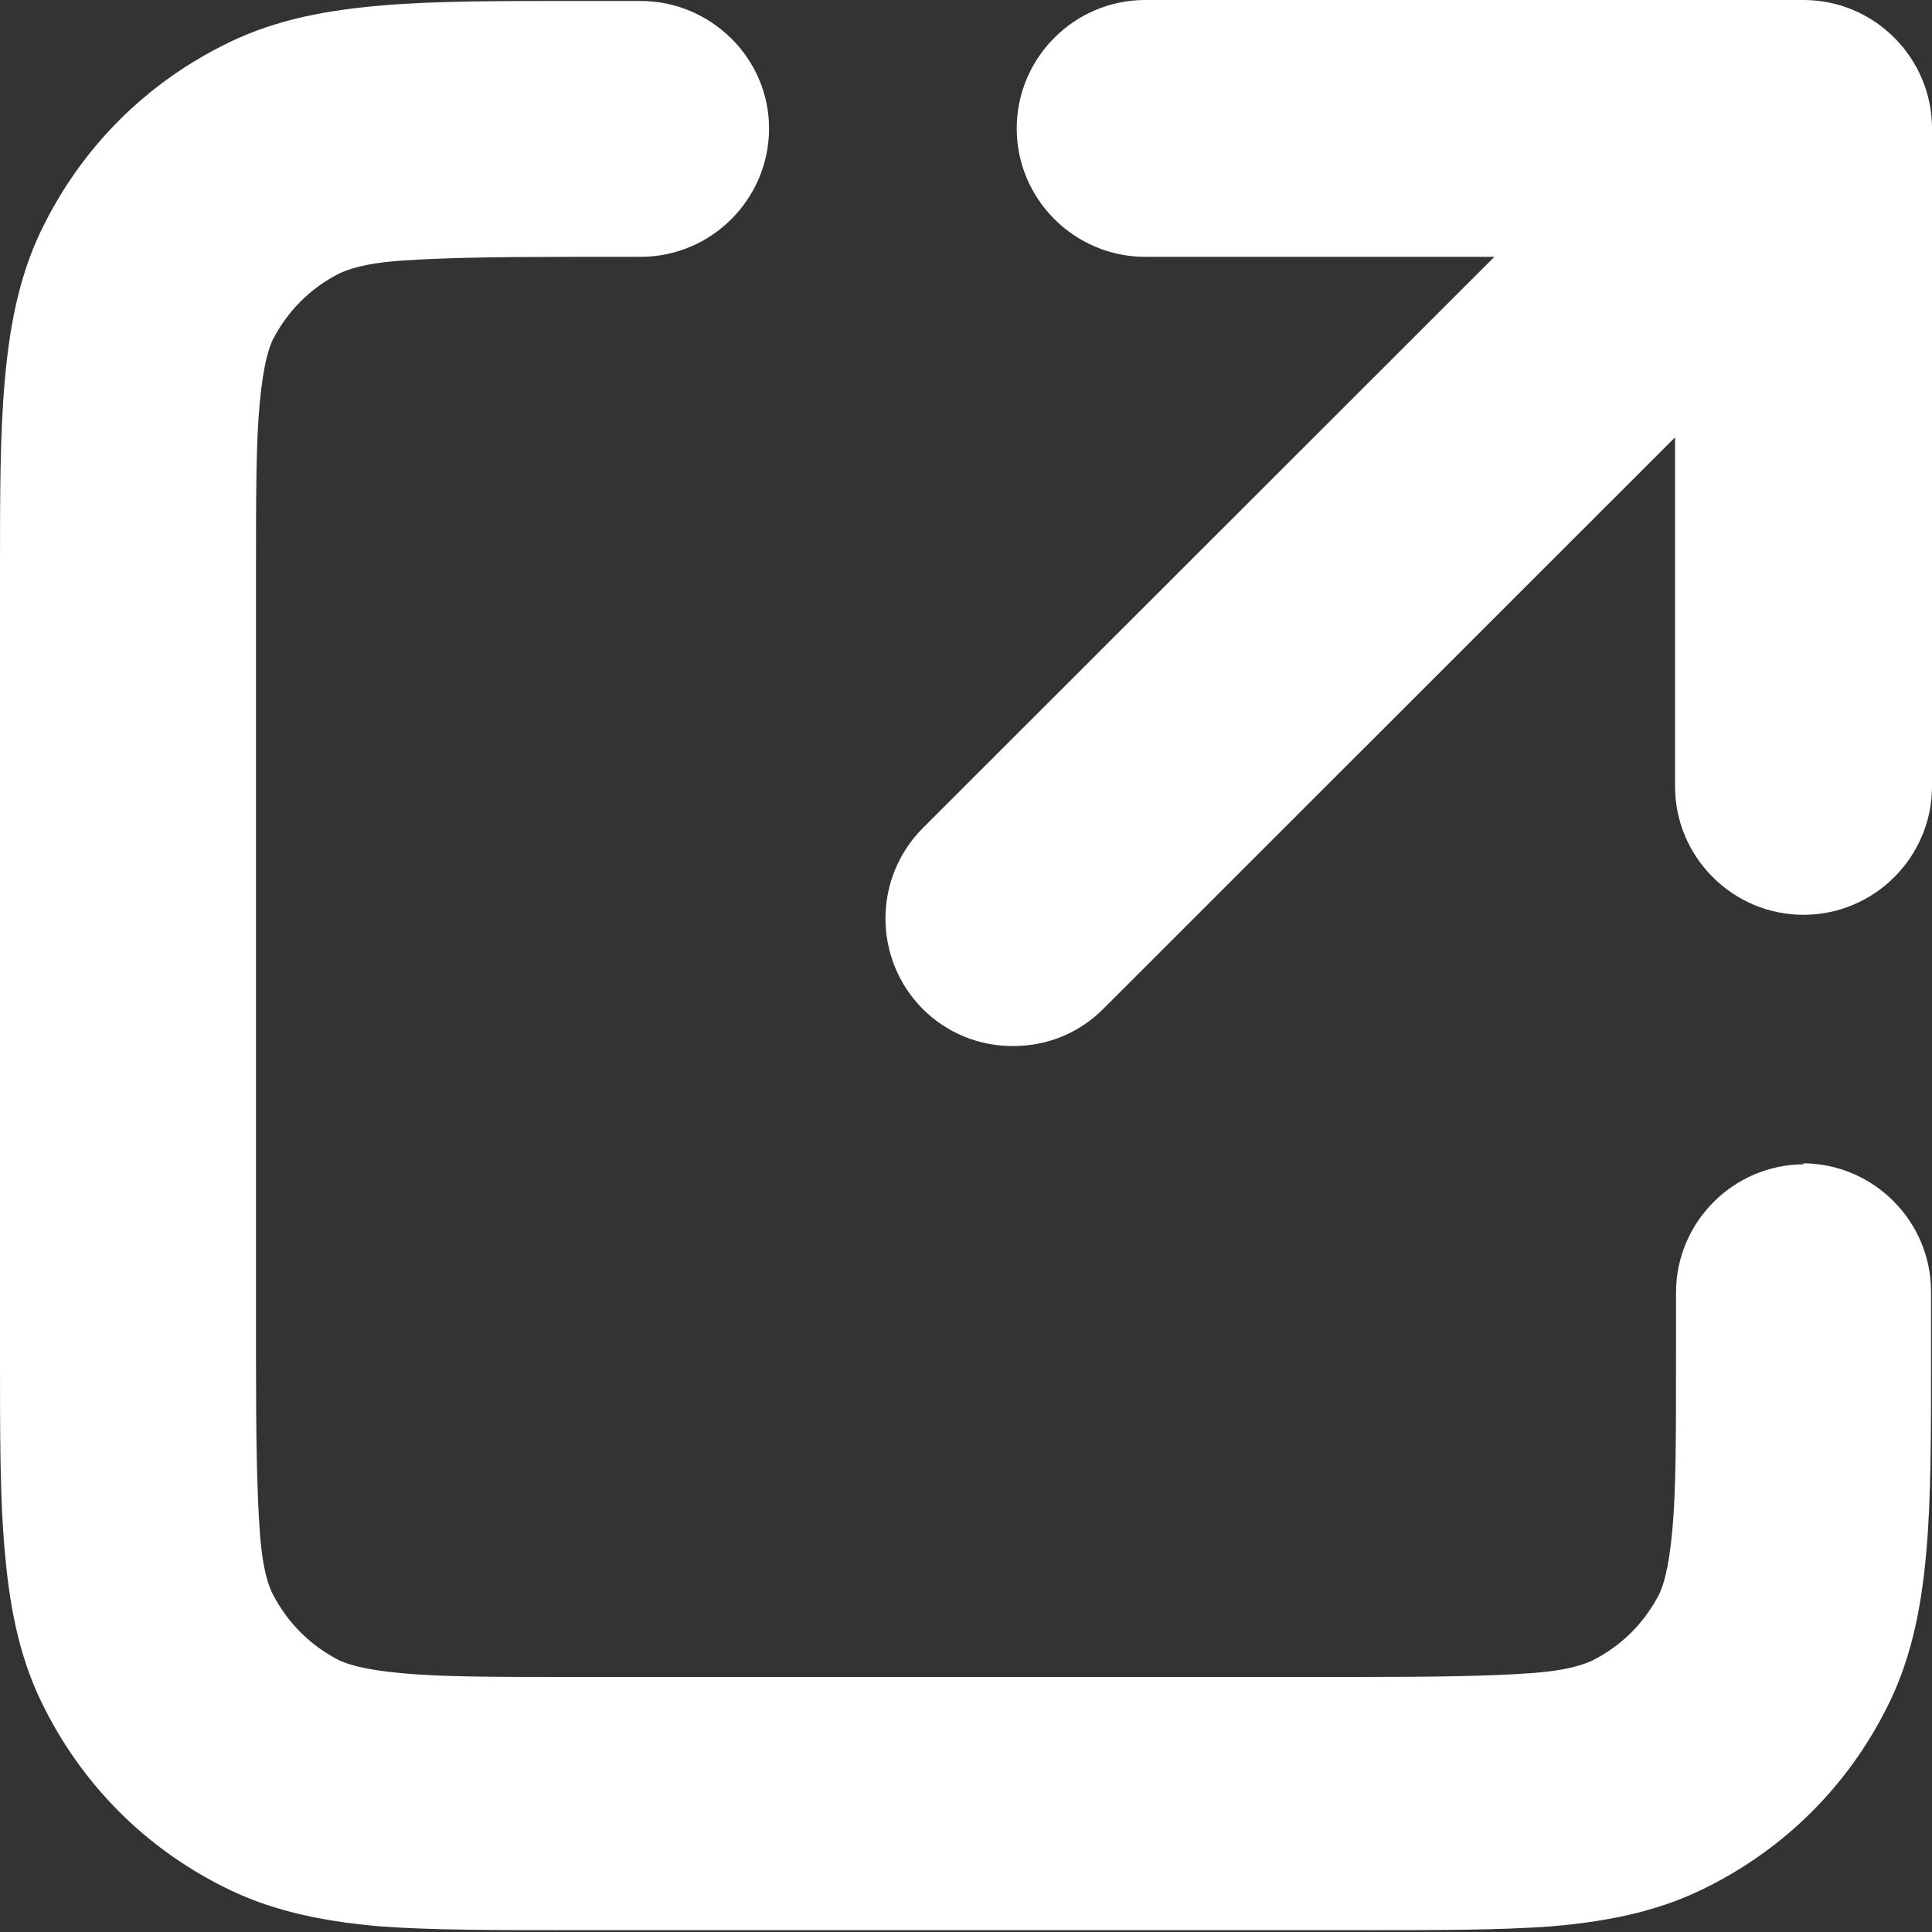 <svg xmlns="http://www.w3.org/2000/svg" width="16" height="16" viewBox="0 0 16 16" fill="none"><rect x="0" y="0" width="16" height="16" fill="#333333" stroke="none"/><g clip-path="url(#clip0_60_6203)"><path d="M8.389 8.663C8.675 8.663 8.937 8.555 9.137 8.355L13.872 3.622V6.513C13.872 7.098 14.35 7.576 14.936 7.576C15.522 7.576 16 7.098 16 6.513V1.064C16 0.478 15.522 0 14.936 0H9.484C8.898 0 8.42 0.478 8.42 1.064C8.42 1.649 8.898 2.127 9.484 2.127H12.376L7.641 6.859C7.441 7.06 7.333 7.329 7.333 7.607C7.333 7.884 7.441 8.154 7.641 8.355C7.842 8.555 8.104 8.663 8.389 8.663Z" fill="white"></path><path d="M14.944 9.642C14.358 9.642 13.88 10.119 13.88 10.705V11.245C13.88 11.923 13.88 12.347 13.849 12.678C13.818 13.01 13.772 13.133 13.741 13.202C13.617 13.441 13.432 13.626 13.193 13.749C13.124 13.78 13.001 13.834 12.669 13.857C12.345 13.88 11.913 13.888 11.235 13.888H4.765C4.087 13.888 3.663 13.888 3.331 13.857C3 13.827 2.876 13.78 2.807 13.749C2.568 13.626 2.383 13.441 2.259 13.202C2.228 13.141 2.174 13.01 2.151 12.678C2.128 12.347 2.12 11.923 2.12 11.245V4.771C2.12 4.092 2.12 3.669 2.151 3.337C2.182 3.006 2.228 2.882 2.259 2.813C2.383 2.574 2.568 2.389 2.807 2.266C2.876 2.235 3 2.181 3.331 2.158C3.663 2.135 4.087 2.127 4.765 2.127H5.305C5.891 2.127 6.369 1.649 6.369 1.064C6.369 0.478 5.883 0.008 5.305 0.008H4.734C4.118 0.008 3.586 0.008 3.154 0.046C2.606 0.092 2.205 0.193 1.843 0.378C1.203 0.701 0.694 1.21 0.37 1.85C0.185 2.212 0.085 2.62 0.039 3.16C0 3.592 0 4.116 0 4.732V11.268C0 11.884 0 12.416 0.039 12.84C0.085 13.387 0.185 13.788 0.37 14.15C0.694 14.79 1.203 15.299 1.843 15.622C2.205 15.807 2.614 15.908 3.154 15.954C3.586 15.985 4.11 15.985 4.727 15.985H11.265C11.882 15.985 12.407 15.985 12.839 15.954C13.386 15.908 13.787 15.807 14.149 15.622C14.789 15.299 15.298 14.79 15.622 14.15C15.807 13.788 15.908 13.38 15.954 12.84C15.992 12.409 15.992 11.884 15.992 11.268V10.697C15.992 10.112 15.514 9.634 14.928 9.634L14.944 9.642Z" fill="white"></path></g><defs><clipPath id="clip0_60_6203"><rect width="16" height="16" fill="white"></rect></clipPath></defs></svg>